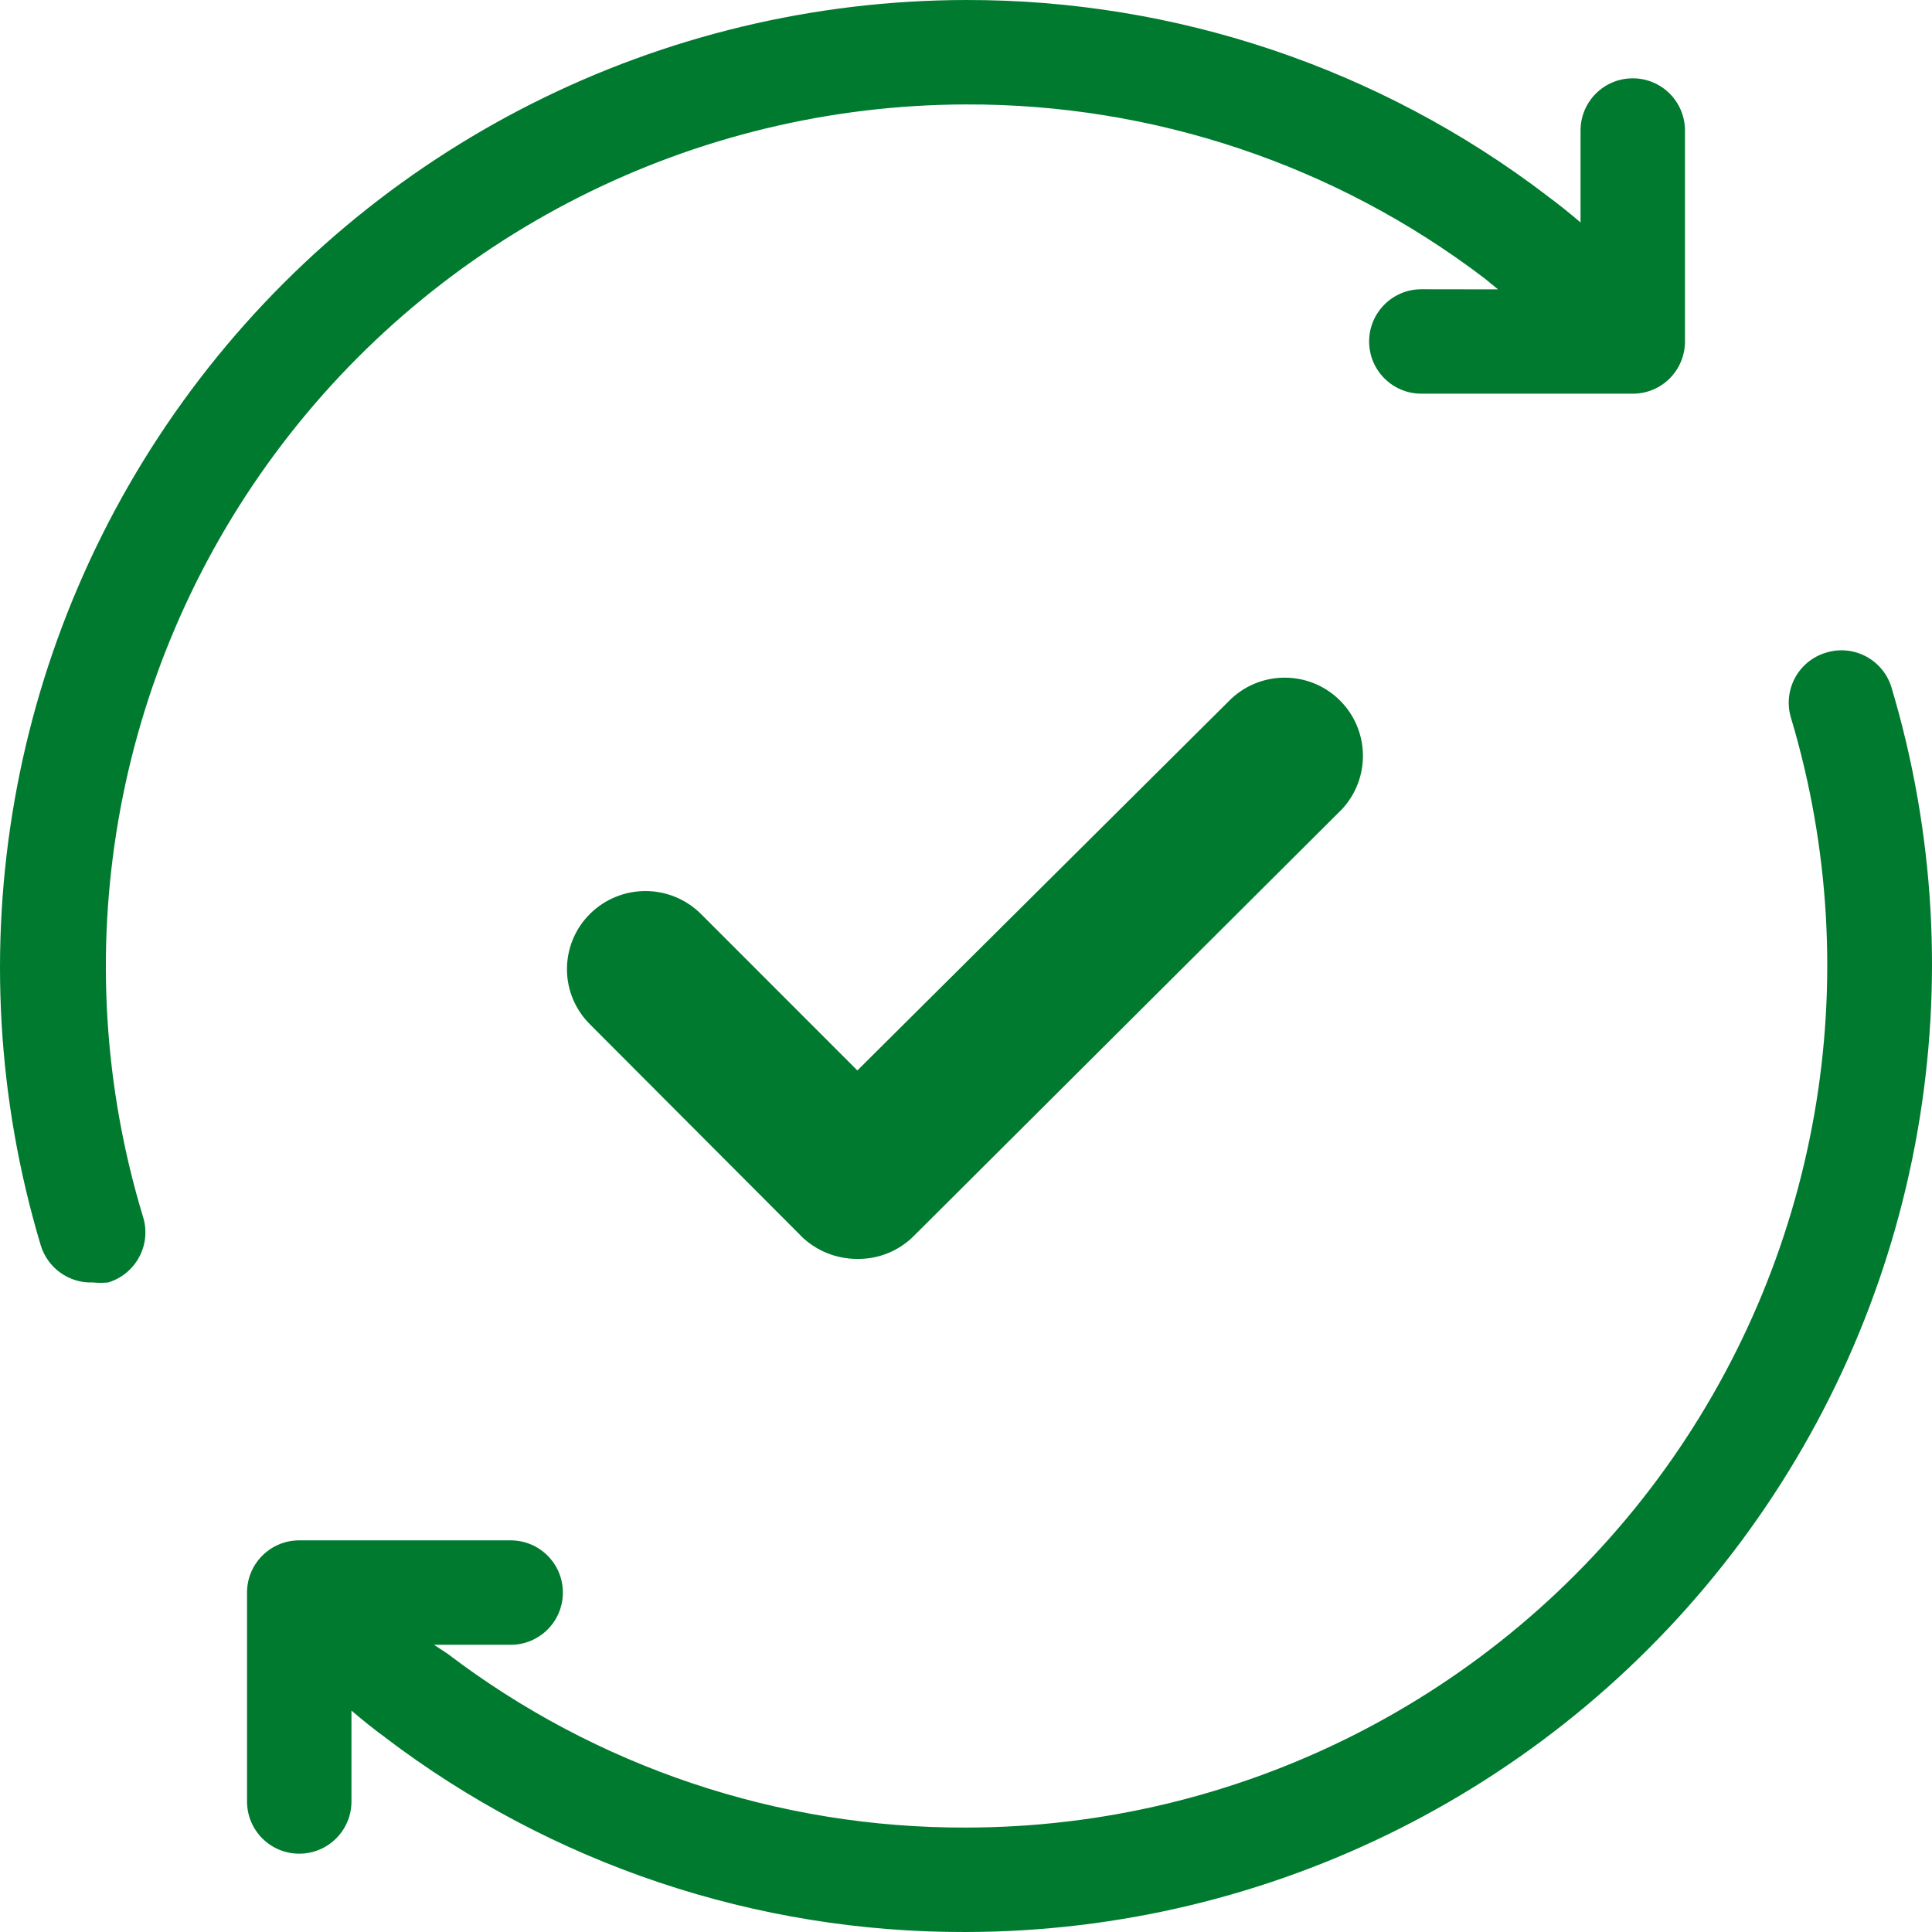 <svg width="35" height="35" viewBox="0 0 35 35" fill="none" xmlns="http://www.w3.org/2000/svg">
<g id="Group 312">
<path id="Vector" d="M15.532 22.806C15.915 22.812 16.284 22.662 16.554 22.391L24.309 14.662C24.831 14.102 24.816 13.232 24.276 12.691C23.735 12.151 22.865 12.137 22.305 12.658L15.532 19.392L12.695 16.554C12.139 16.005 11.246 16.005 10.69 16.554C10.422 16.818 10.271 17.18 10.271 17.557C10.271 17.934 10.422 18.294 10.69 18.559L14.531 22.409H14.529C14.801 22.666 15.159 22.808 15.532 22.806Z" fill="#007A2F"/>
<path id="Vector_2" d="M0.738 22.56C0.864 22.974 1.254 23.251 1.684 23.233C1.776 23.242 1.867 23.242 1.959 23.233C2.199 23.161 2.403 22.994 2.521 22.773C2.641 22.551 2.667 22.291 2.593 22.05C1.156 17.323 2.041 12.196 4.978 8.224C7.916 4.251 12.56 1.903 17.5 1.892C20.892 1.881 24.194 2.987 26.893 5.042L27.138 5.242L25.749 5.24C25.226 5.24 24.803 5.665 24.803 6.186C24.803 6.708 25.226 7.132 25.749 7.132H29.581H29.579C29.83 7.132 30.07 7.034 30.248 6.856C30.425 6.679 30.525 6.437 30.525 6.186V2.365C30.525 1.842 30.102 1.419 29.579 1.419C29.056 1.419 28.633 1.842 28.633 2.365V4.03C28.433 3.86 28.236 3.699 28.027 3.547H28.029C25.005 1.24 21.304 -0.007 17.5 3.25528e-05C11.965 0.009 6.761 2.631 3.459 7.074C0.158 11.518 -0.851 17.258 0.738 22.56Z" fill="#007A2F"/>
<path id="Vector_3" d="M34.262 12.44C34.103 11.944 33.575 11.669 33.079 11.824C32.837 11.896 32.634 12.063 32.516 12.284C32.398 12.506 32.372 12.767 32.446 13.007C33.861 17.733 32.961 22.85 30.018 26.81C27.075 30.77 22.433 33.105 17.5 33.108C14.108 33.119 10.806 32.013 8.107 29.958L7.862 29.797H9.253H9.251C9.774 29.797 10.197 29.374 10.197 28.851C10.197 28.328 9.774 27.905 9.251 27.905H5.421C4.898 27.905 4.475 28.328 4.475 28.851V32.635C4.475 33.158 4.898 33.581 5.421 33.581C5.944 33.581 6.367 33.158 6.367 32.635V30.989C6.567 31.159 6.764 31.32 6.973 31.471H6.971C9.997 33.773 13.698 35.013 17.5 35C23.035 34.991 28.239 32.369 31.541 27.926C34.843 23.482 35.851 17.742 34.262 12.44Z" fill="#007A2F"/>
</g>
</svg>
